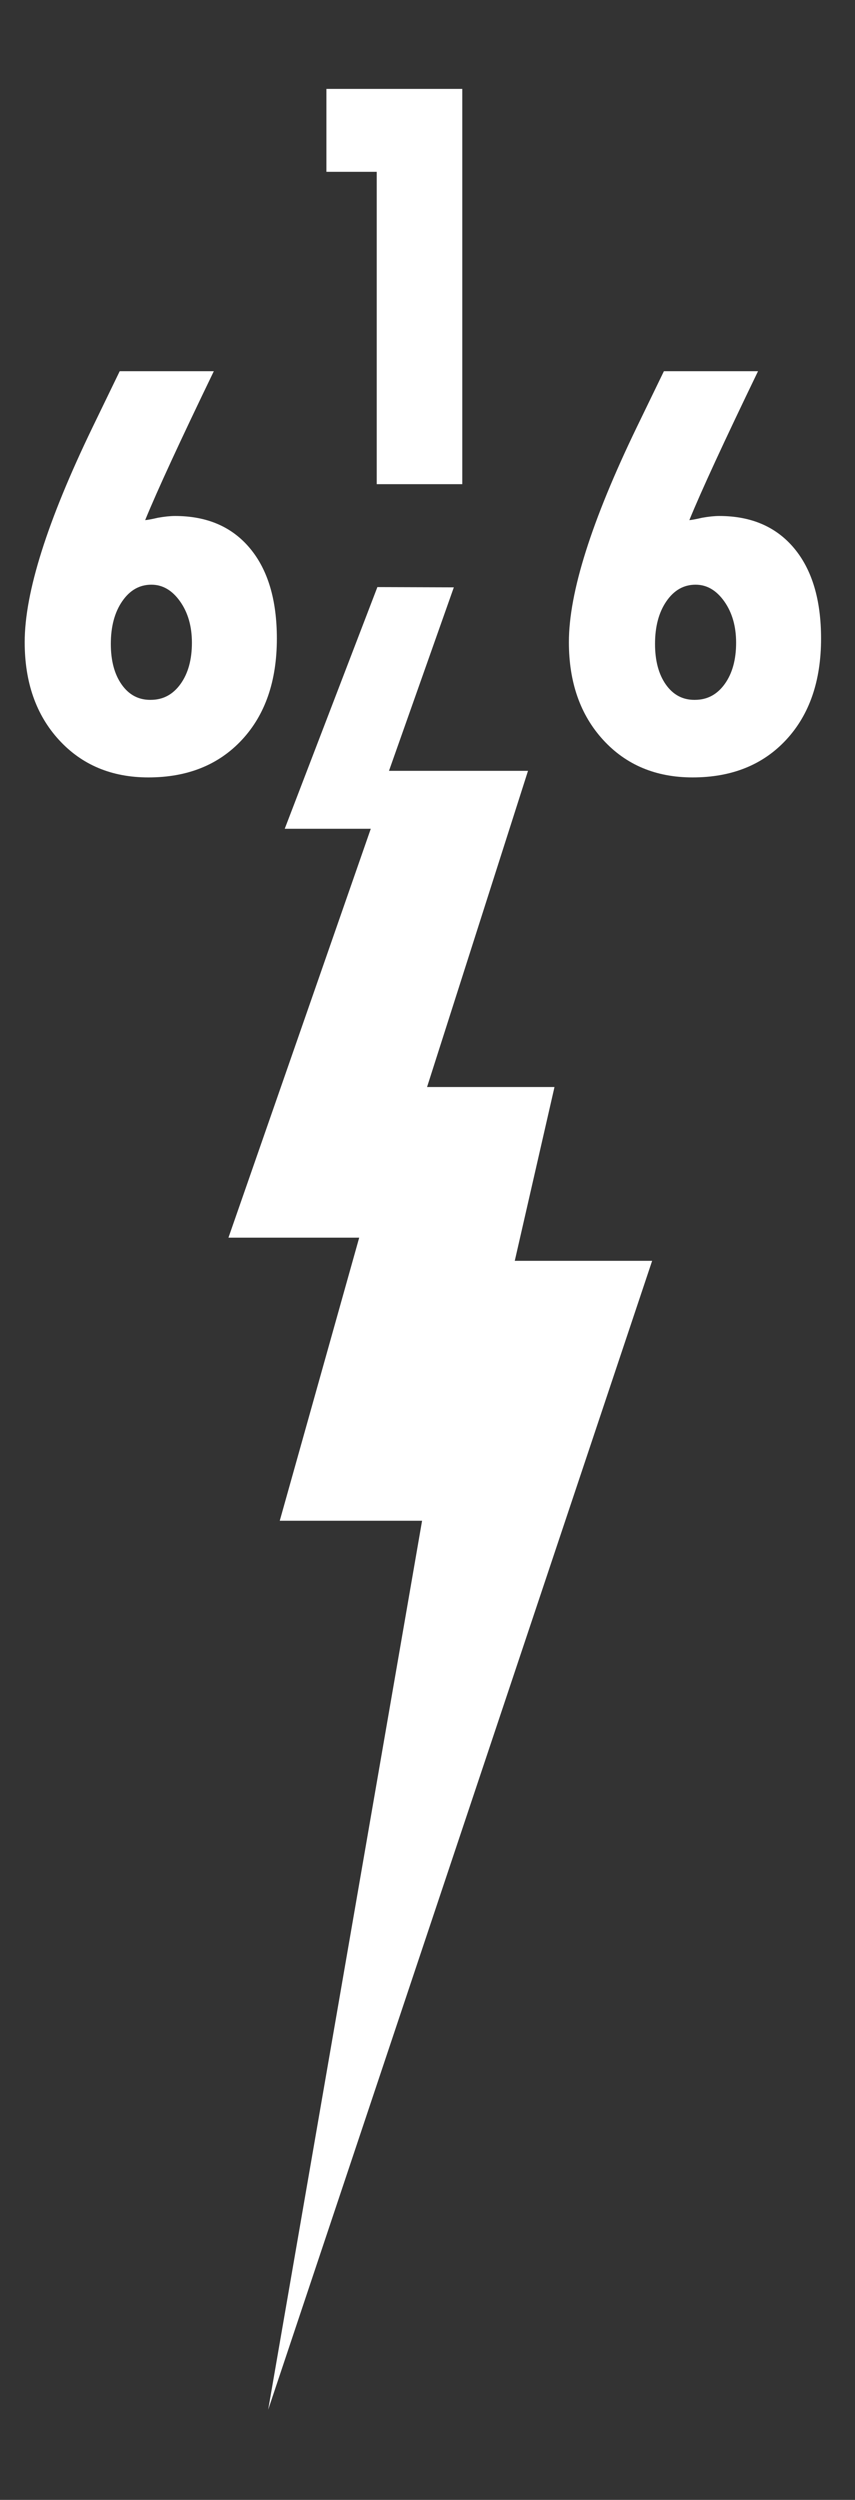 <?xml version="1.0" encoding="utf-8"?>
<!-- Generator: Adobe Illustrator 15.0.0, SVG Export Plug-In . SVG Version: 6.00 Build 0)  -->
<!DOCTYPE svg PUBLIC "-//W3C//DTD SVG 1.1//EN" "http://www.w3.org/Graphics/SVG/1.1/DTD/svg11.dtd">
<svg version="1.1" id="Layer_1" xmlns="http://www.w3.org/2000/svg" xmlns:xlink="http://www.w3.org/1999/xlink" x="0px" y="0px"
	 width="65px" height="190px" viewBox="0 0 65 190" enable-background="new 0 0 65 190" xml:space="preserve">
<rect x="0" y="0" width="65" height="190" fill="#333333" stroke="none"/>
<g>
	<g>
		<polygon fill="#FFFFFF" points="28.691,44.62 21.646,62.99 28.188,62.99 17.368,94.066 27.308,94.066 21.268,115.582 
			32.088,115.582 20.388,183.146 49.577,95.828 39.134,95.828 42.154,82.617 32.466,82.617 40.141,58.586 29.572,58.586 
			34.501,44.641 		"/>
	</g>
	<g>
		<g>
			<path fill="#FFFFFF" d="M9.1,28.214h7.155c-2.565,5.31-4.306,9.083-5.22,11.318c0.194-0.015,0.517-0.075,0.967-0.18
				c0.51-0.091,0.945-0.135,1.305-0.135c2.43,0,4.328,0.818,5.693,2.453s2.048,3.923,2.048,6.863c0,3.225-0.885,5.791-2.655,7.696
				c-1.771,1.905-4.141,2.857-7.111,2.857c-2.79,0-5.055-0.948-6.795-2.846c-1.741-1.898-2.61-4.377-2.61-7.437
				c0-3.766,1.718-9.204,5.153-16.315L9.1,28.214z M11.463,53.191c0.93,0,1.683-0.401,2.261-1.204
				c0.577-0.802,0.866-1.849,0.866-3.139c0-1.245-0.3-2.292-0.9-3.139s-1.327-1.271-2.182-1.271c-0.9,0-1.64,0.42-2.217,1.261
				c-0.578,0.84-0.866,1.92-0.866,3.24c0,1.275,0.273,2.303,0.821,3.083c0.548,0.78,1.272,1.17,2.171,1.17H11.463z"/>
		</g>
	</g>
	<g>
		<g>
			<path fill="#FFFFFF" d="M24.815,6.757h10.329v30.041H28.64V13.059h-3.825V6.757z"/>
		</g>
	</g>
	<g>
		<g>
			<path fill="#FFFFFF" d="M50.472,28.214h7.155c-2.564,5.31-4.307,9.083-5.221,11.318c0.194-0.015,0.519-0.075,0.967-0.18
				c0.511-0.091,0.945-0.135,1.307-0.135c2.429,0,4.327,0.818,5.693,2.453c1.364,1.635,2.047,3.923,2.047,6.863
				c0,3.225-0.886,5.791-2.655,7.696s-4.14,2.857-7.111,2.857c-2.789,0-5.056-0.948-6.795-2.846c-1.74-1.898-2.61-4.377-2.61-7.437
				c0-3.766,1.718-9.204,5.152-16.315L50.472,28.214z M52.834,53.191c0.93,0,1.684-0.401,2.262-1.204
				c0.577-0.802,0.866-1.849,0.866-3.139c0-1.245-0.301-2.292-0.899-3.139c-0.602-0.848-1.328-1.271-2.184-1.271
				c-0.899,0-1.639,0.42-2.217,1.261c-0.577,0.84-0.865,1.92-0.865,3.24c0,1.275,0.273,2.303,0.819,3.083
				c0.549,0.78,1.272,1.17,2.172,1.17H52.834z"/>
		</g>
	</g>
</g>
</svg>
